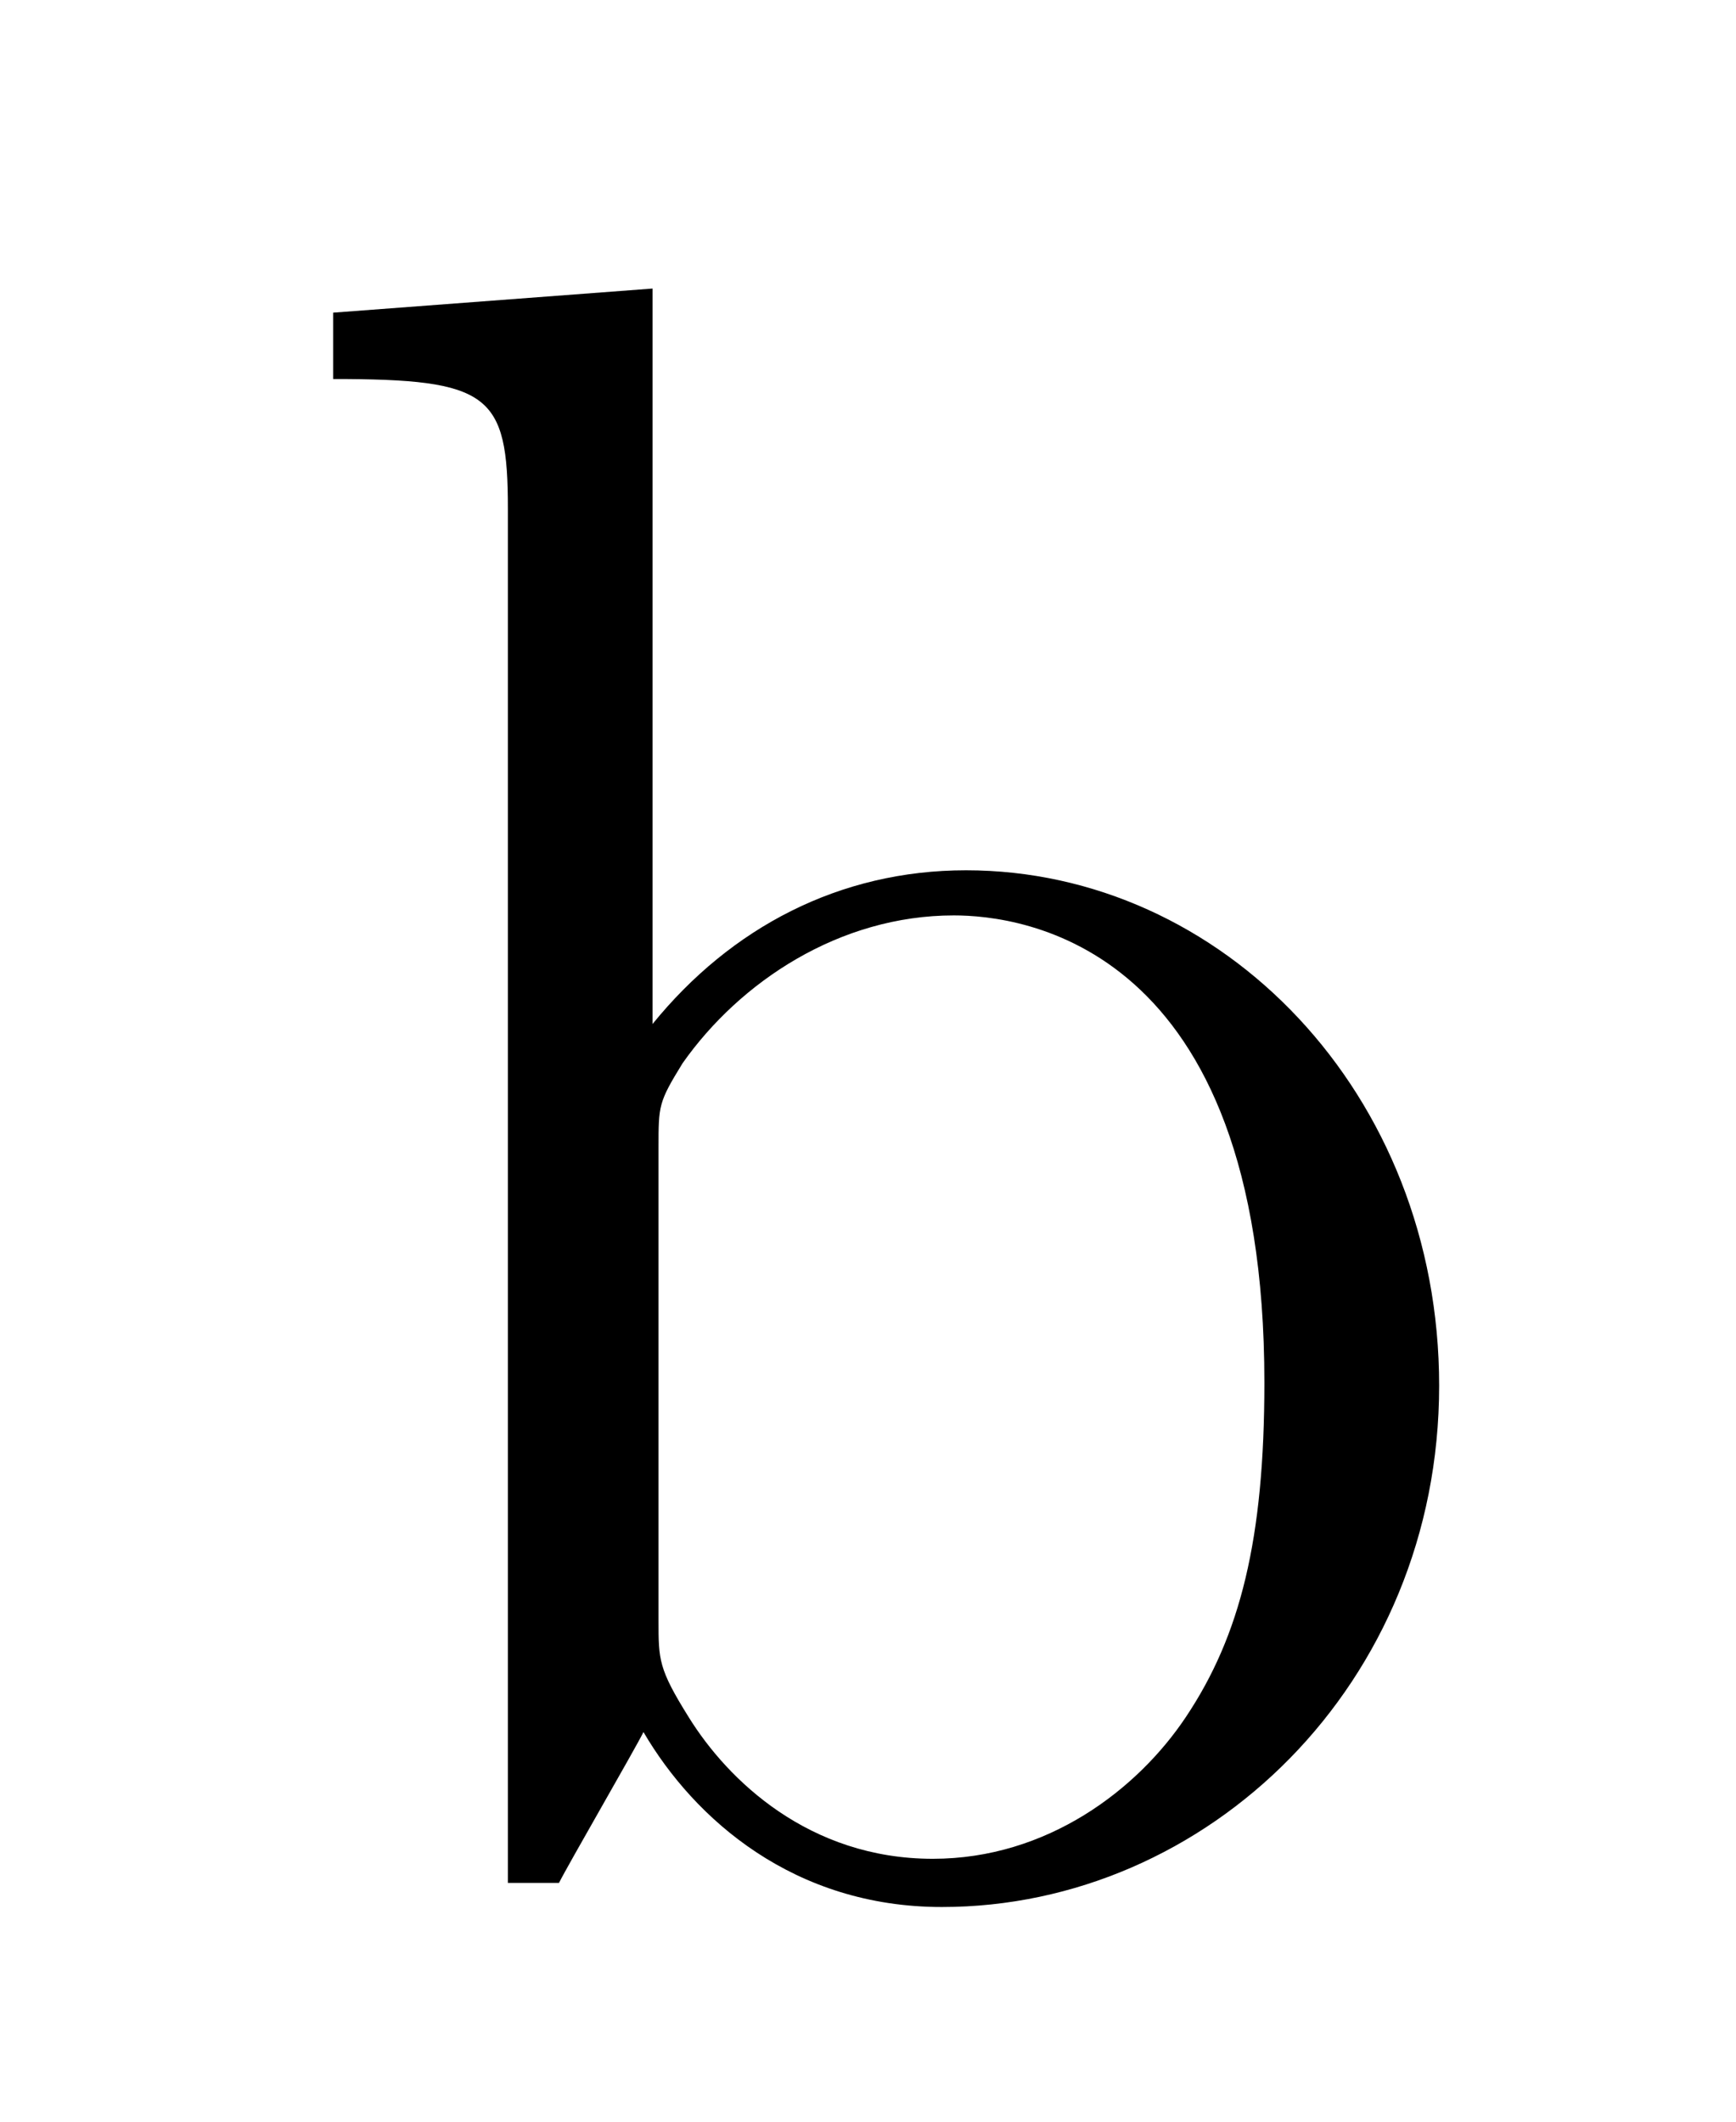 <?xml version='1.0'?>
<!-- This file was generated by dvisvgm 1.9.2 -->
<svg height='11pt' version='1.1' viewBox='0 -11 9 11' width='9pt' xmlns='http://www.w3.org/2000/svg' xmlns:xlink='http://www.w3.org/1999/xlink'>
<g id='page1'>
<g transform='matrix(1 0 0 1 -127 653)'>
<path d='M130.383 -662.504L128.727 -662.379V-662.035C129.539 -662.035 129.633 -661.957 129.633 -661.363V-654.238H129.898C129.945 -654.332 130.289 -654.926 130.336 -655.02C130.602 -654.566 131.117 -654.113 131.883 -654.113C133.258 -654.113 134.461 -655.269 134.461 -656.816C134.461 -658.332 133.336 -659.488 132.008 -659.488C131.352 -659.488 130.789 -659.191 130.383 -658.691V-662.504ZM130.414 -658.051C130.414 -658.269 130.414 -658.285 130.539 -658.488C130.836 -658.91 131.352 -659.254 131.945 -659.254C132.289 -659.254 133.555 -659.113 133.555 -656.832C133.555 -656.019 133.43 -655.52 133.148 -655.098C132.898 -654.723 132.43 -654.363 131.836 -654.363C131.195 -654.363 130.773 -654.77 130.57 -655.098C130.414 -655.348 130.414 -655.395 130.414 -655.598V-658.051ZM134.875 -654.238' fill-rule='evenodd'/>
</g>
</g>
</svg>
